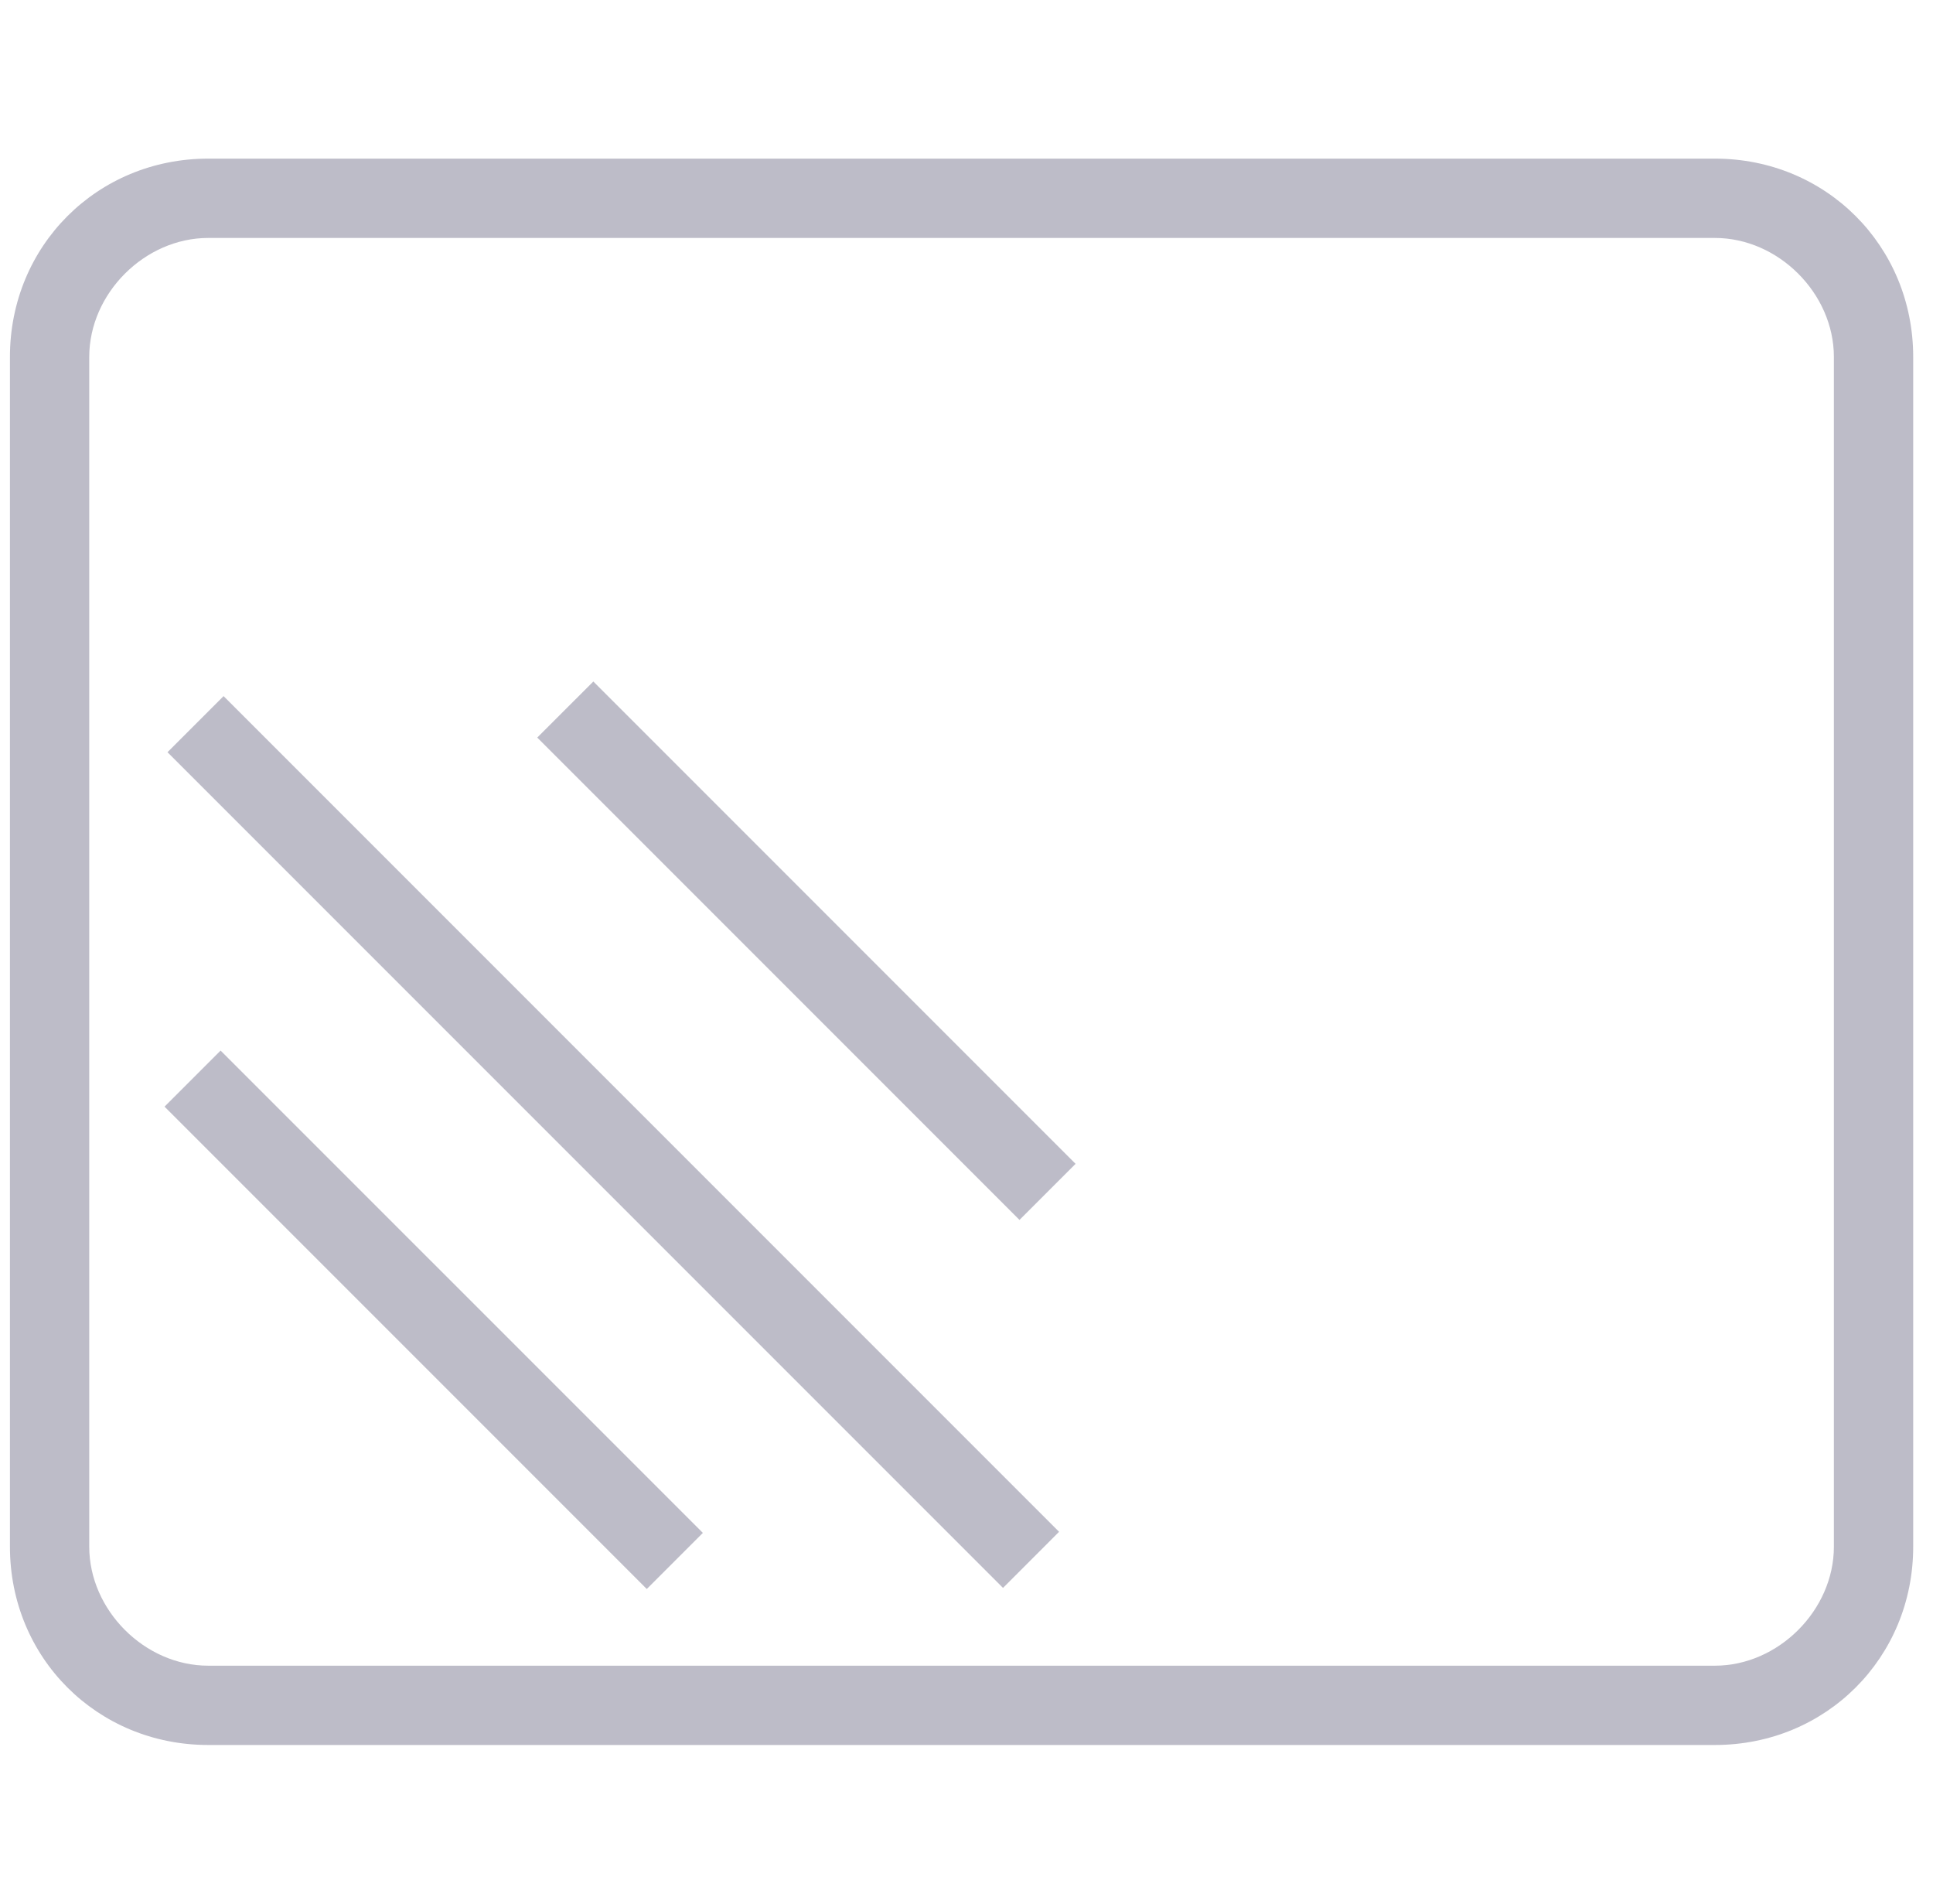 <svg width="65" height="64" viewBox="0 0 65 64" fill="none" xmlns="http://www.w3.org/2000/svg">
<g clip-path="url(#clip0_817_1876)">
<path fill-rule="evenodd" clip-rule="evenodd" d="M64.334 12V52C64.334 55.733 61.401 58.666 57.667 58.666H7.001C3.267 58.666 0.334 55.733 0.334 52V12C0.334 8.266 3.267 5.333 7.001 5.333H57.667C61.401 5.333 64.334 8.266 64.334 12ZM7.001 56H32.334H57.667C59.801 56 61.667 54.133 61.667 52V12C61.667 9.866 59.801 8 57.667 8H7.001C4.867 8 3.001 9.866 3.001 12V52C3.001 54.133 4.867 56 7.001 56ZM36.168 39.128L34.282 41.014L18.066 24.797L19.952 22.912L36.168 39.128ZM33.728 53.385L35.613 51.499L7.518 23.403L5.632 25.289L33.728 53.385ZM23.635 51.536L21.749 53.422L5.533 37.205L7.418 35.32L23.635 51.536Z" fill="#BDBCC8"/>
</g>
<defs>
<clipPath id="clip0_817_1876">
<rect width="64" height="64" fill="white" transform="translate(0.334)"/>
</clipPath>
</defs>
</svg>
